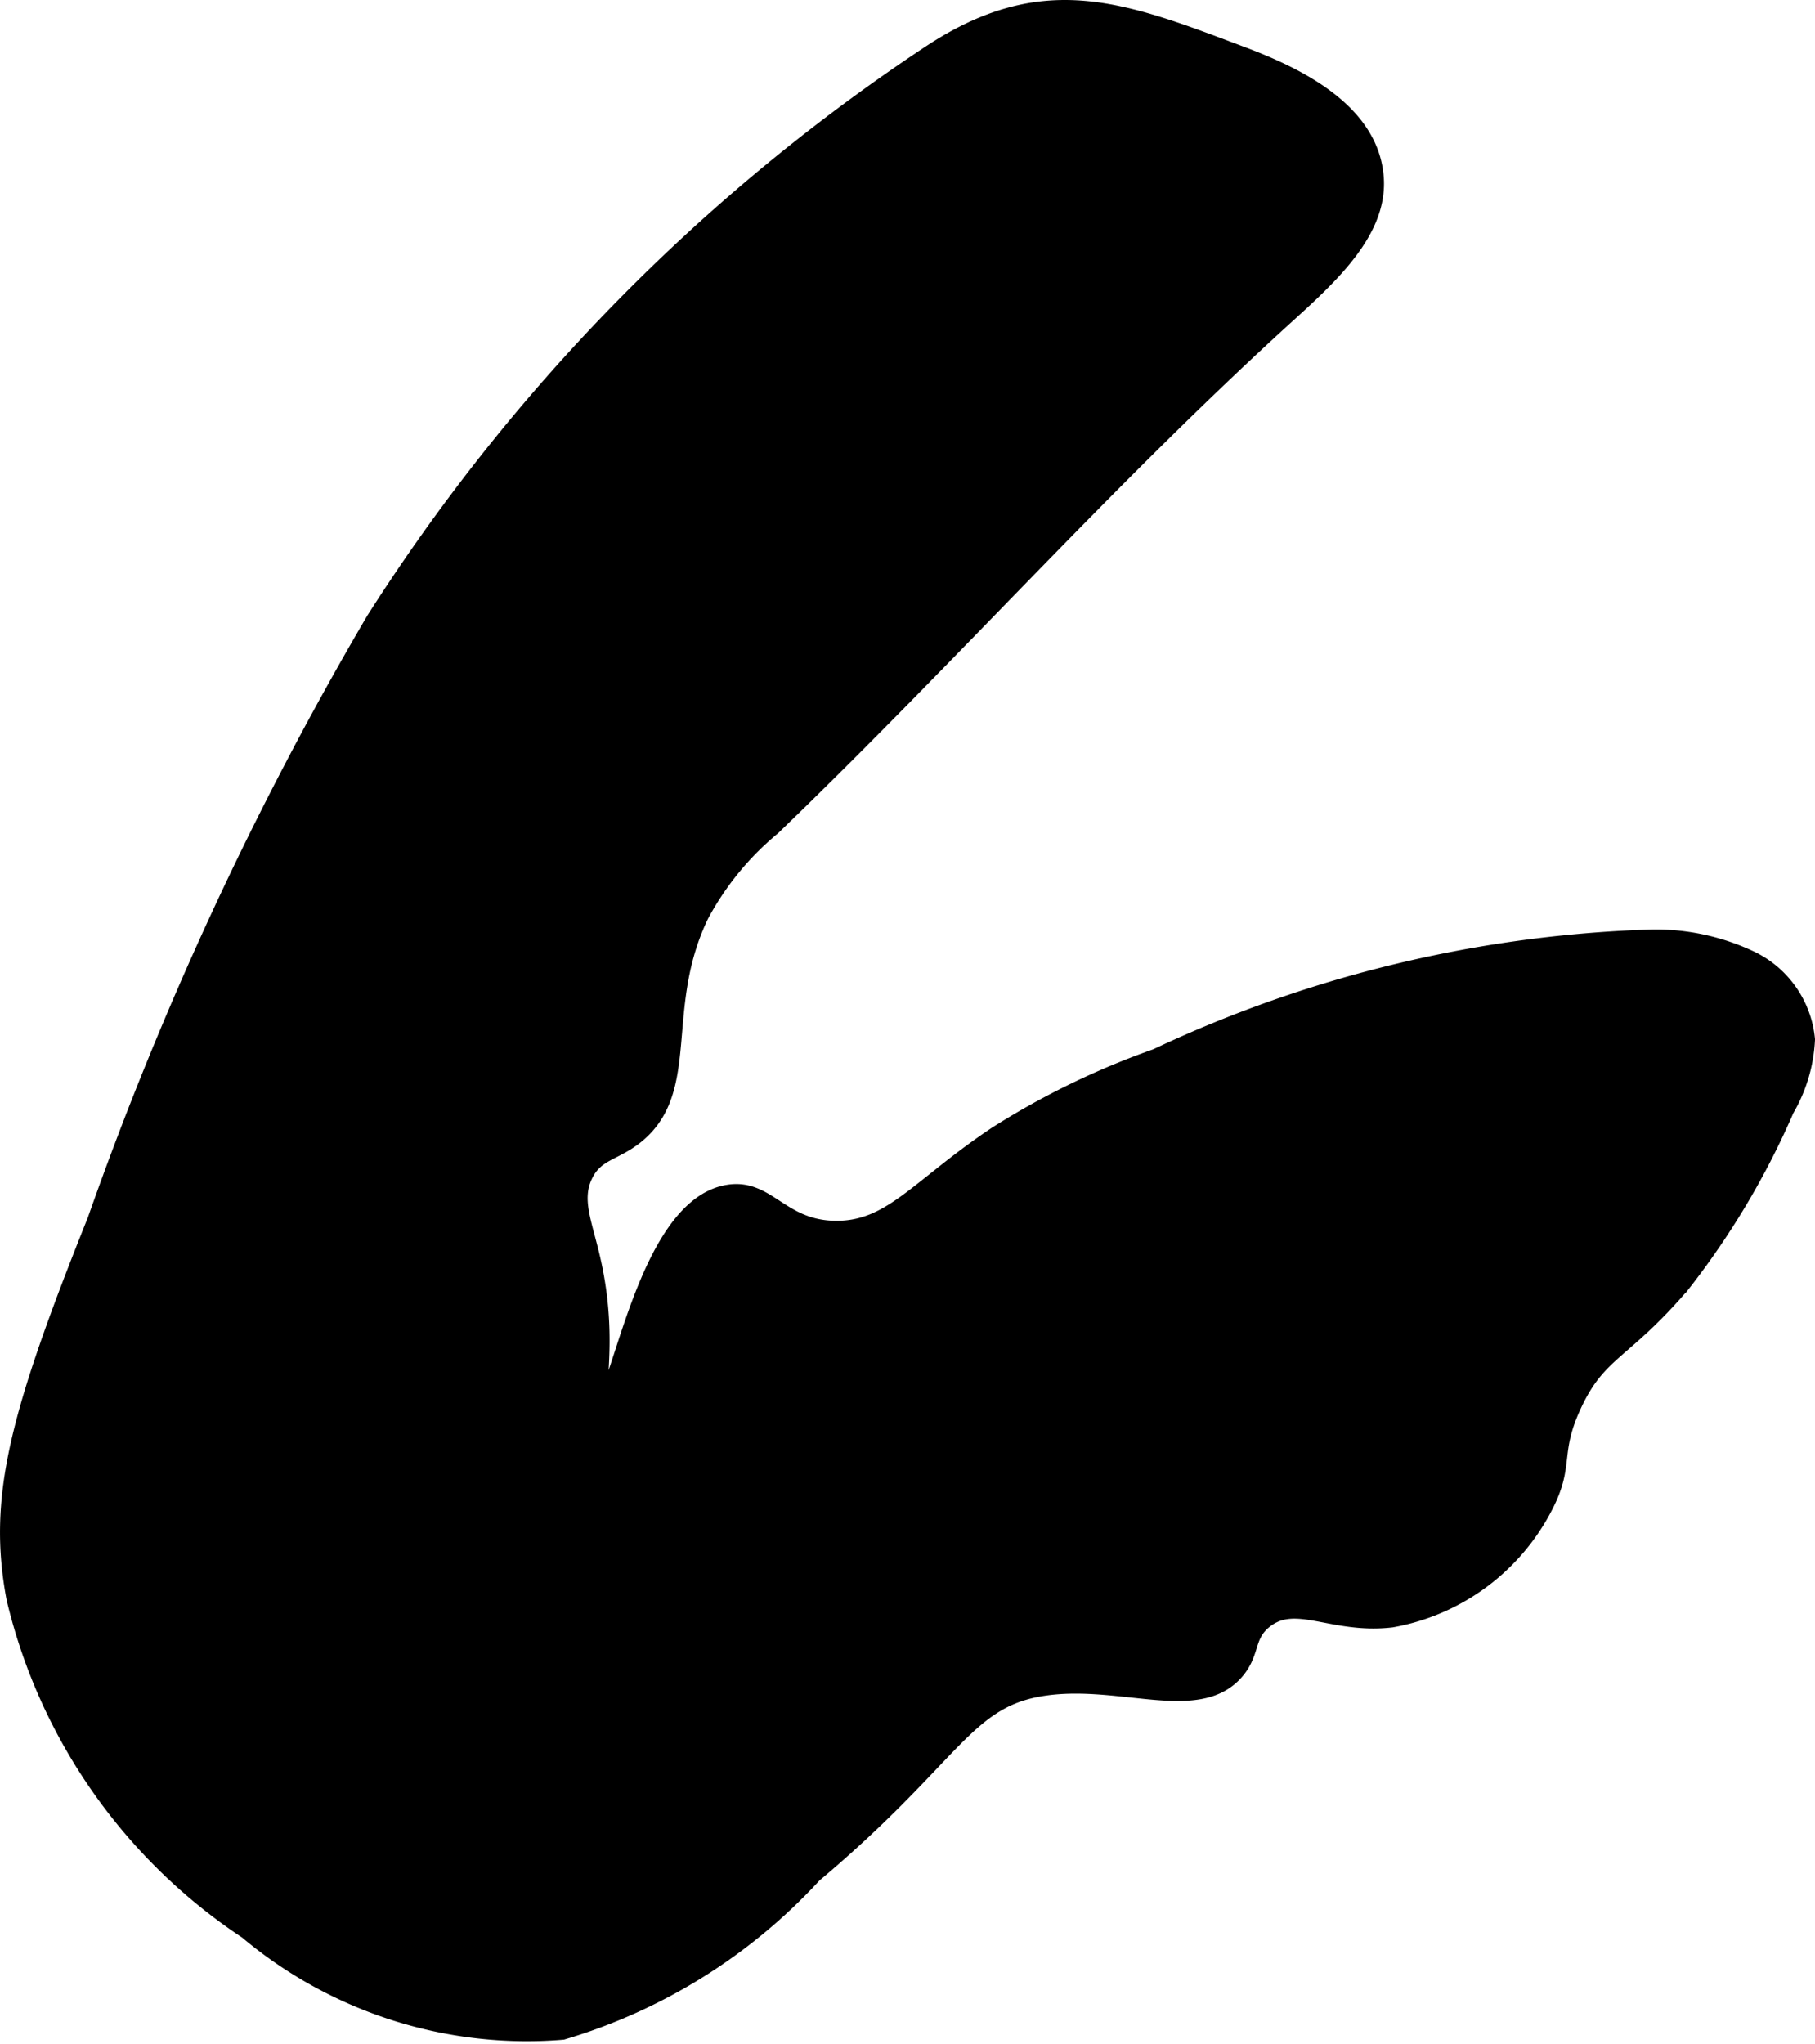 <?xml version="1.0" encoding="UTF-8"?>
<svg xmlns="http://www.w3.org/2000/svg"
     version="1.1"
     width="5.11mm"
     height="5.754mm"
     viewBox="0 0 14.485 16.31">
   <defs>
      <style type="text/css"><![CDATA[
      .a {
        stroke: #000;
        stroke-miterlimit: 10;
        stroke-width: 0.15px;
      }
    ]]></style>
   </defs>
   <path class="a"
         d="M7.423.437A15.211,15.211,0,0,0,2.993,4.955,27.515,27.515,0,0,0,.771,9.742C.145,11.305-.023,11.956.126,12.751A4.395,4.395,0,0,0,1.977,15.4a3.461,3.461,0,0,0,2.51.801A4.43,4.43,0,0,0,6.487,14.952c1.138-.957,1.207-1.409,1.859-1.498.61-.083,1.223.22,1.514-.128.126-.15.072-.279.224-.402.255-.206.548.043,1.021-.013A1.703,1.703,0,0,0,12.318,12.017c.177-.339.049-.421.231-.812.202-.434.395-.411.867-.963a6.366,6.366,0,0,0,.829-1.394A1.211,1.211,0,0,0,14.41,8.294a.787.787,0,0,0-.436-.63,1.773,1.773,0,0,0-.776-.173,9.989,9.989,0,0,0-3.966.951,6.266,6.266,0,0,0-1.273.618c-.624.416-.84.76-1.29.756-.445-.004-.545-.343-.862-.287-.661.116-.861,1.701-1.01,1.67-.081-.017.074-.46-.075-1.127-.068-.308-.164-.497-.064-.702.091-.186.242-.178.415-.319.448-.366.152-1.015.511-1.755a2.353,2.353,0,0,1,.574-.702c1.395-1.342,2.683-2.794,4.116-4.095.35-.318.729-.67.694-1.087C10.927.911,10.391.628,9.922.451,8.963.09,8.336-.168,7.423.437Z"/>
</svg>
